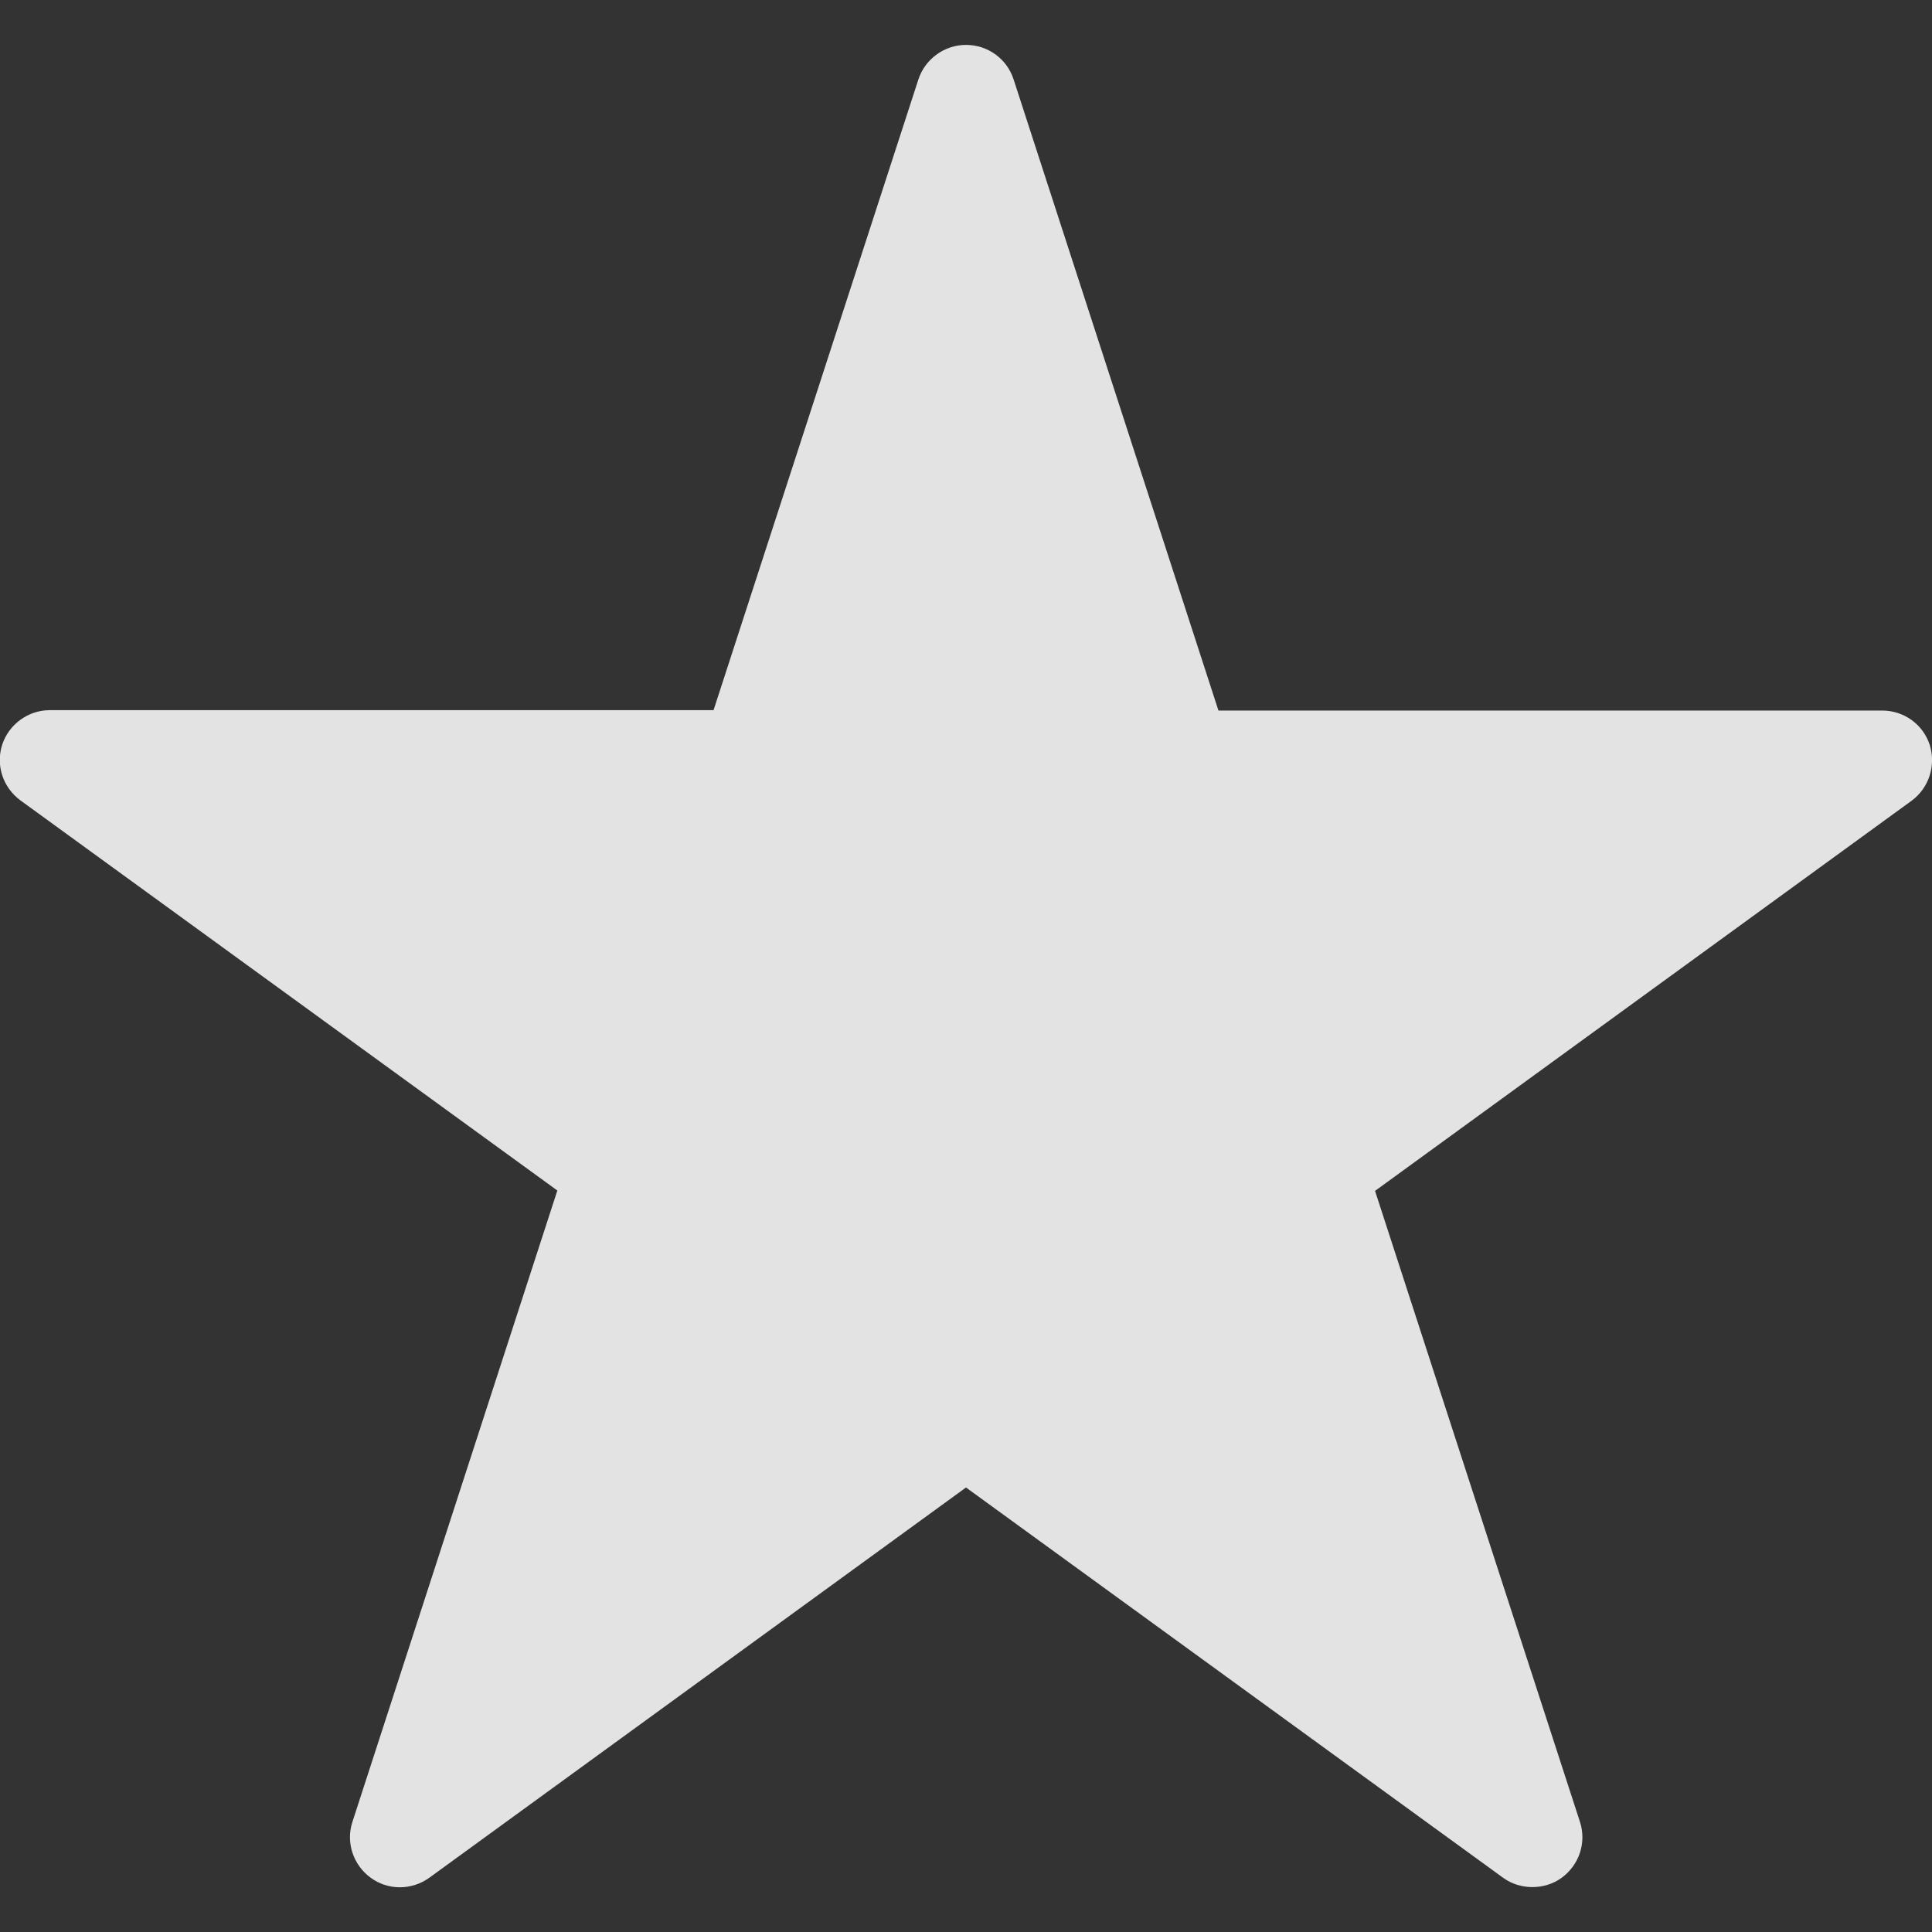 <?xml version="1.0" encoding="UTF-8" standalone="no"?>
<!-- Generator: Adobe Illustrator 19.2.0, SVG Export Plug-In . SVG Version: 6.00 Build 0)  -->

<svg
   xmlns:dc="http://purl.org/dc/elements/1.1/"
   xmlns:cc="http://creativecommons.org/ns#"
   xmlns:rdf="http://www.w3.org/1999/02/22-rdf-syntax-ns#"
   xmlns:svg="http://www.w3.org/2000/svg"
   xmlns="http://www.w3.org/2000/svg"
   xmlns:sodipodi="http://sodipodi.sourceforge.net/DTD/sodipodi-0.dtd"
   xmlns:inkscape="http://www.inkscape.org/namespaces/inkscape"
   version="1.1"
   id="Capa_1"
   x="0px"
   y="0px"
   viewBox="0 0 512 512"
   style="enable-background:new 0 0 512 512;"
   xml:space="preserve"
   inkscape:version="0.91 r13725"
   sodipodi:docname="icon-star-full-white.svg"><rect x="0" y="0" width="512" height="512" fill="#333333" stroke="none"/><defs
     id="defs11" /><sodipodi:namedview
     pagecolor="#EEEEEE"
     bordercolor="#666666"
     borderopacity="1"
     objecttolerance="10"
     gridtolerance="10"
     guidetolerance="10"
     inkscape:pageopacity="0"
     inkscape:pageshadow="2"
     inkscape:window-width="1362"
     inkscape:window-height="688"
     id="namedview9"
     showgrid="false"
     inkscape:zoom="0.4609375"
     inkscape:cx="256"
     inkscape:cy="256"
     inkscape:window-x="0"
     inkscape:window-y="23"
     inkscape:window-maximized="0"
     inkscape:current-layer="Capa_1" /><style
     type="text/css"
     id="style3">
	.st0{fill:#A3A3A3;}
</style><g
     id="g5"
     style="fill:#EEEEEE;fill-opacity:0.941"><path
       class="st0"
       d="M511.4,197.4c-1.8-5.5-6.9-9.1-12.6-9.1H322.9L268.6,21c-1.8-5.5-6.9-9.1-12.6-9.1c-5.7,0-10.8,3.7-12.6,9.1   l-54.3,167.2H13.2c-5.7,0-10.8,3.7-12.6,9.1c-1.8,5.5,0.2,11.4,4.8,14.8l142.3,103.4L93.4,482.8c-1.8,5.5,0.2,11.4,4.8,14.8   c4.6,3.4,10.9,3.4,15.6,0L256,394.2l142.3,103.4c2.3,1.7,5.1,2.5,7.8,2.5c2.7,0,5.5-0.8,7.8-2.5c4.6-3.4,6.6-9.3,4.8-14.8   l-54.3-167.2l142.2-103.4C511.2,208.8,513.1,202.9,511.4,197.4z"
       id="path7"
       style="fill:#EEEEEE;fill-opacity:0.941" /></g></svg>